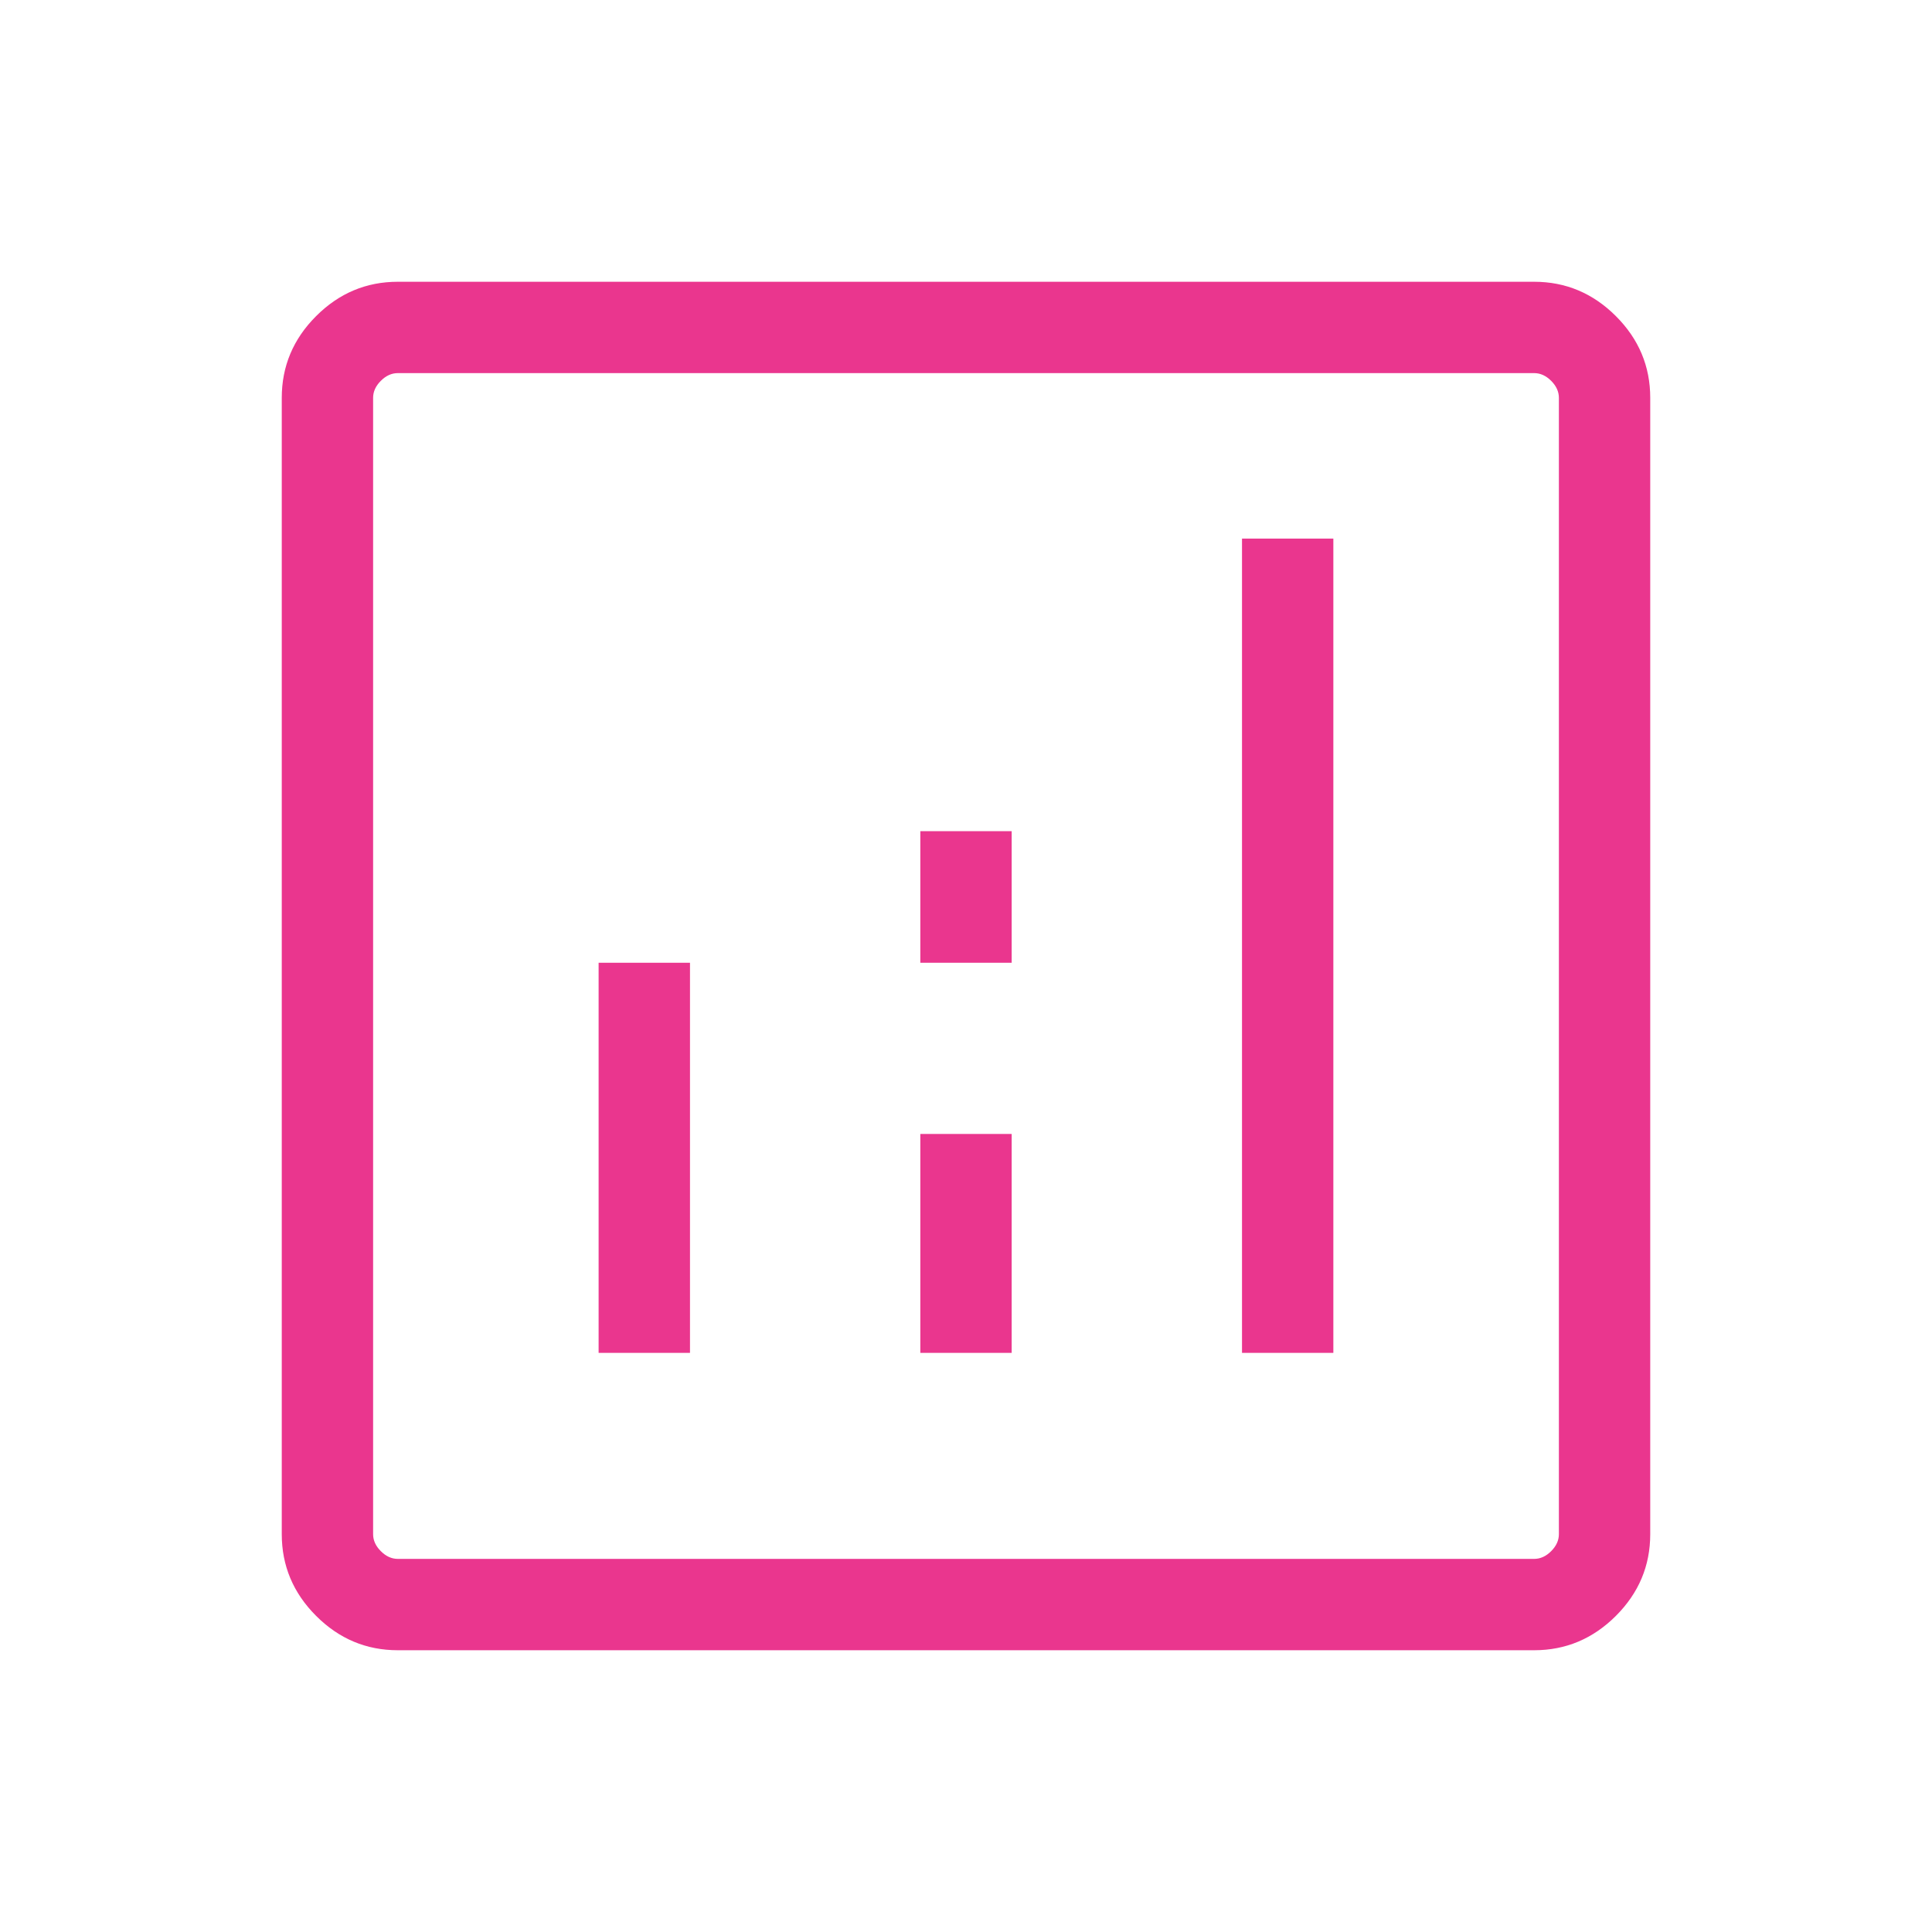 <svg width="50" height="50" viewBox="0 0 50 50" fill="none" xmlns="http://www.w3.org/2000/svg">
<path d="M15.492 35.012H17.857V24.916H15.492V35.012ZM32.143 35.012H34.507V13.939H32.143V35.012ZM23.818 35.012H26.182V29.347H23.818V35.012ZM23.818 24.916H26.182V21.511H23.818V24.916ZM10.296 42.708C9.479 42.708 8.774 42.412 8.181 41.819C7.588 41.226 7.292 40.521 7.292 39.704V10.296C7.292 9.479 7.588 8.774 8.181 8.181C8.774 7.588 9.479 7.292 10.296 7.292H39.703C40.52 7.292 41.225 7.588 41.819 8.181C42.412 8.774 42.708 9.479 42.708 10.296V39.704C42.708 40.521 42.412 41.226 41.819 41.819C41.225 42.412 40.52 42.708 39.703 42.708H10.296ZM10.296 40.344H39.703C39.864 40.344 40.01 40.278 40.144 40.144C40.277 40.011 40.344 39.864 40.344 39.704V10.296C40.344 10.136 40.277 9.989 40.144 9.856C40.01 9.722 39.864 9.656 39.703 9.656H10.296C10.136 9.656 9.989 9.722 9.856 9.856C9.722 9.989 9.656 10.136 9.656 10.296V39.704C9.656 39.864 9.722 40.011 9.856 40.144C9.989 40.278 10.136 40.344 10.296 40.344Z" fill="#EA368E"/>
</svg>
